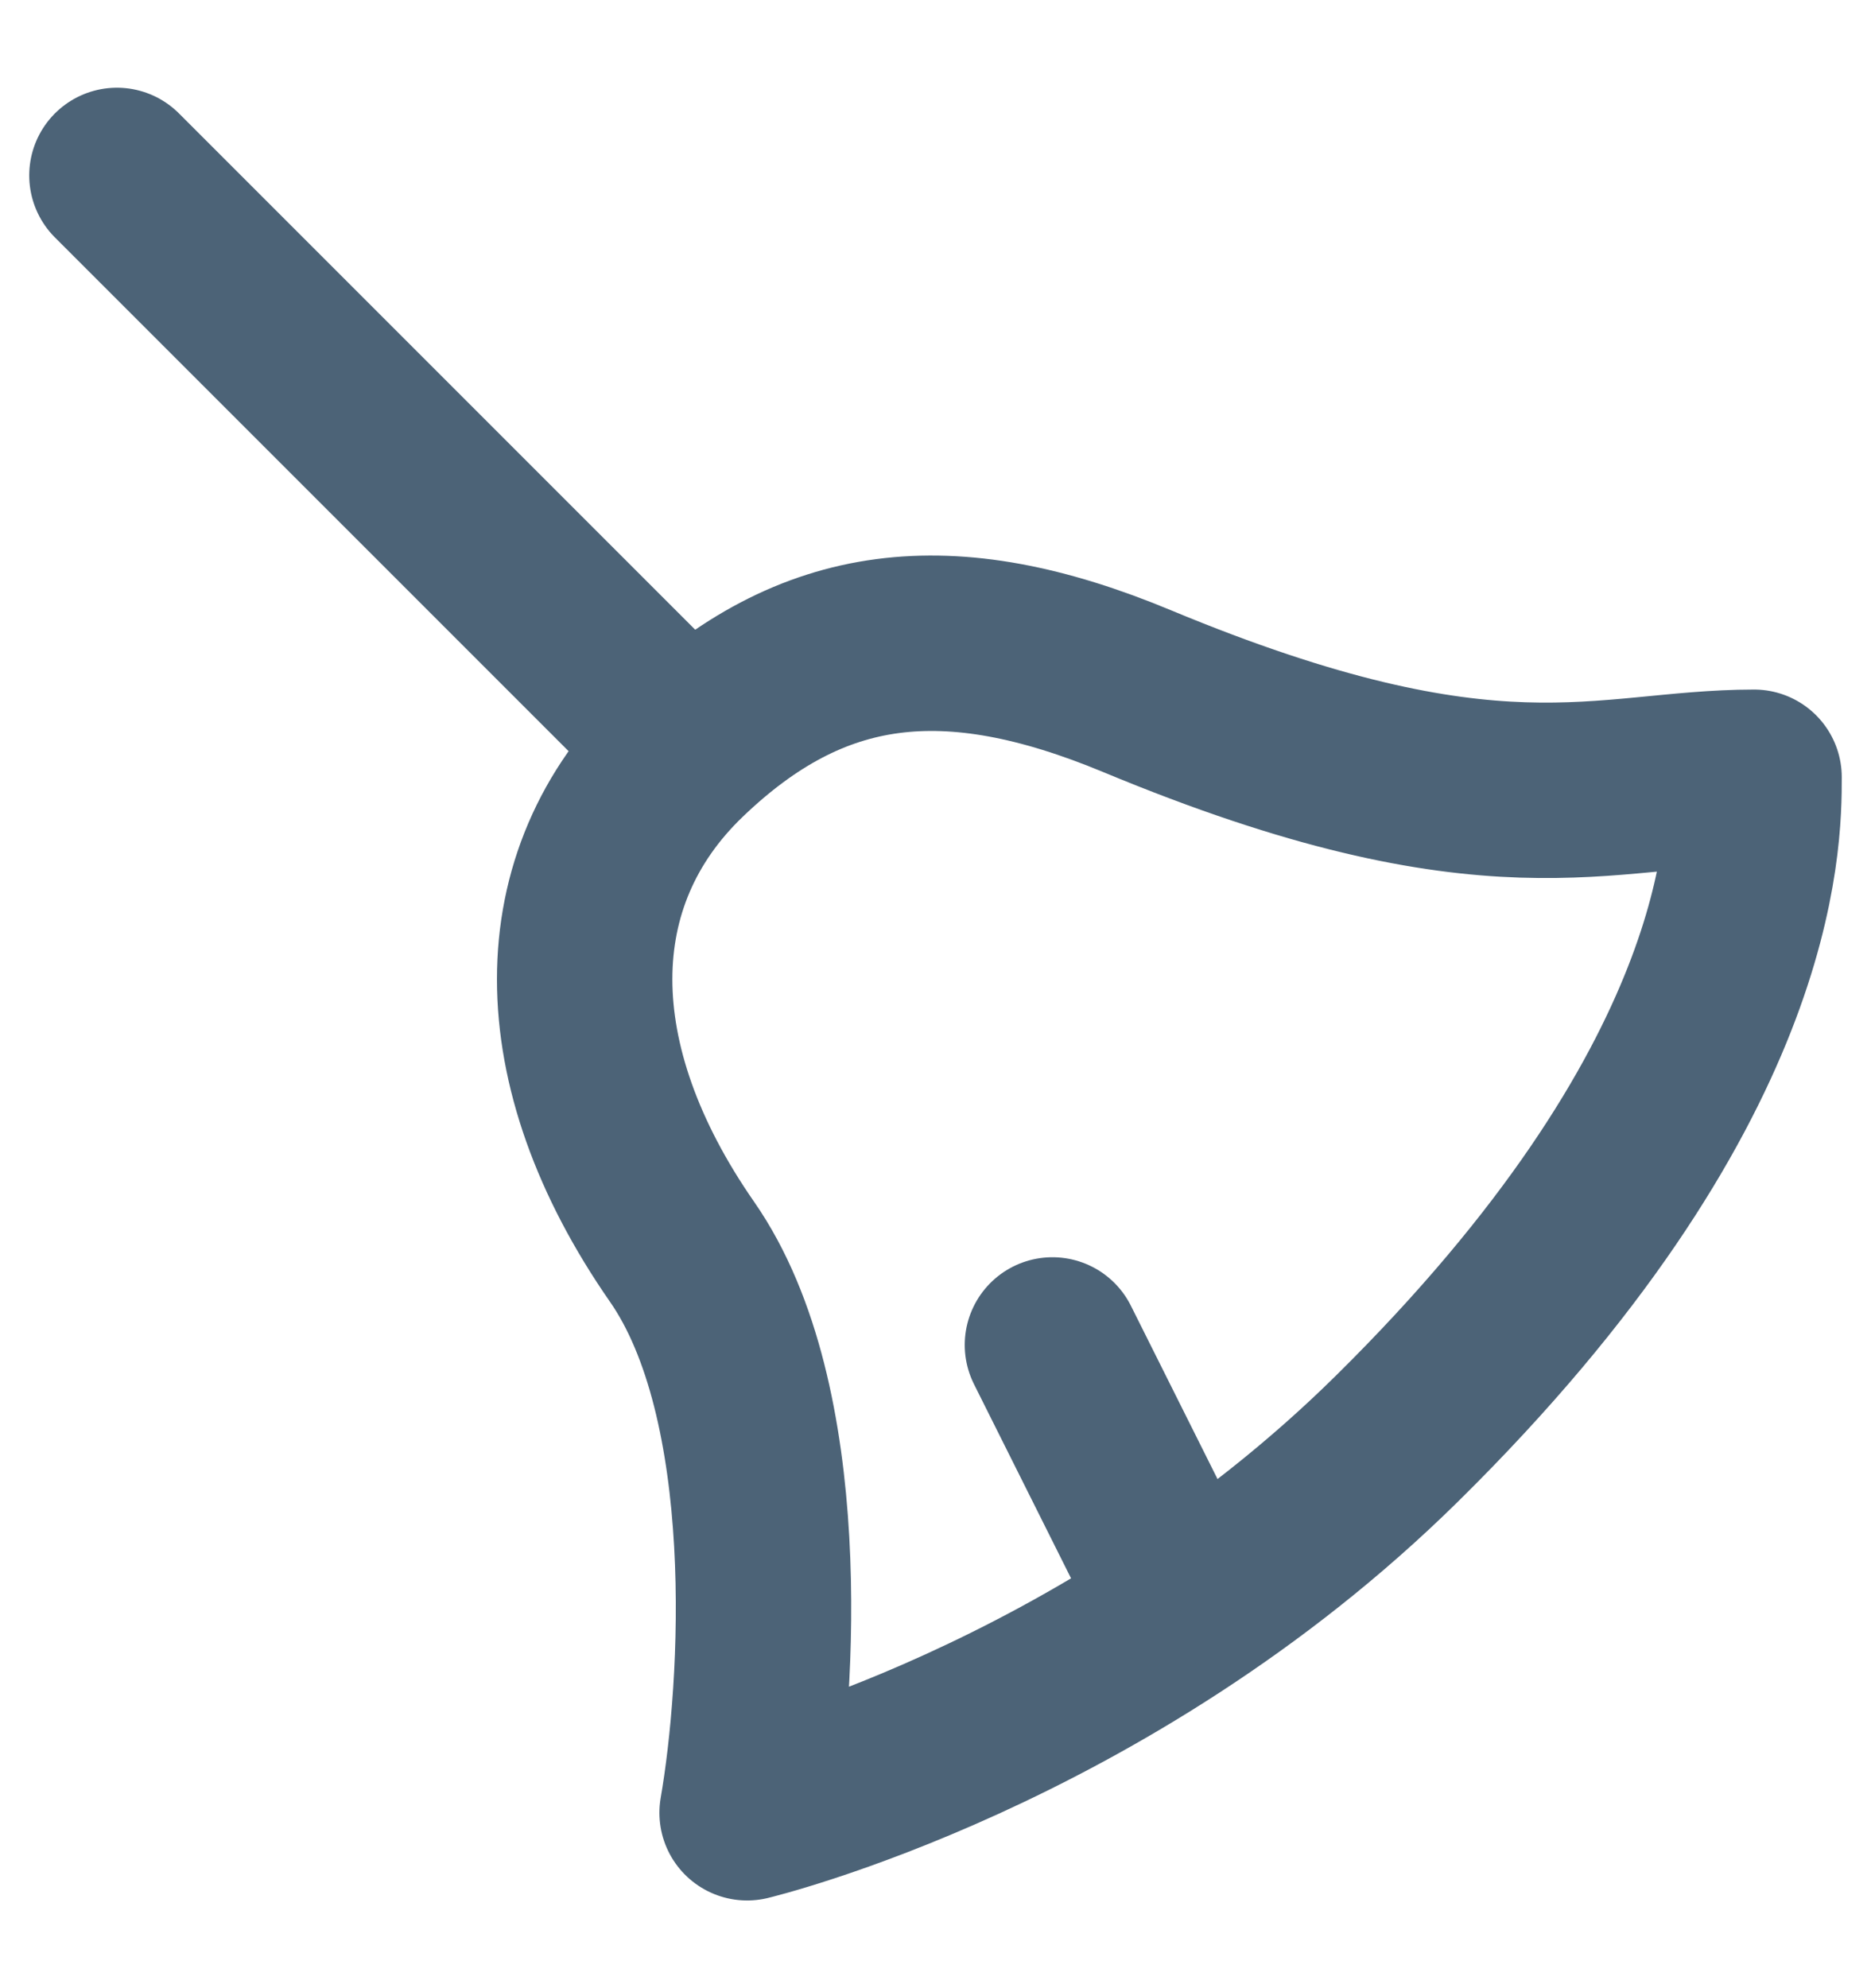 <svg width="16" height="17" viewBox="0 0 16 17" fill="none" xmlns="http://www.w3.org/2000/svg">
<g clip-path="url(#clip0_7914_8361)">
<path d="M6.389 15.5C6.389 15.5 9.444 14.769 11.944 12.303C15 9.289 15 7.18 15 6.646C13.704 6.647 12.778 7.18 9.722 5.909C8.11 5.239 6.944 5.376 5.833 6.442C4.722 7.507 4.722 9.106 5.833 10.704C6.722 11.983 6.574 14.434 6.389 15.5Z" stroke="#4C6377" stroke-width="1.5" stroke-linecap="round" stroke-linejoin="round"/>
<path d="M10 13.5L9 11.5" stroke="#4C6377" stroke-width="1.5" stroke-linecap="round" stroke-linejoin="round"/>
<path d="M5.5 6L1 1.5" stroke="#4C6377" stroke-width="1.5" stroke-linecap="round" stroke-linejoin="round"/>
</g>
<defs>
<clipPath id="clip0_7914_8361">
<rect width="16" height="16" fill="white" transform="translate(0 0.5)"/>
</clipPath>
</defs>
</svg>
